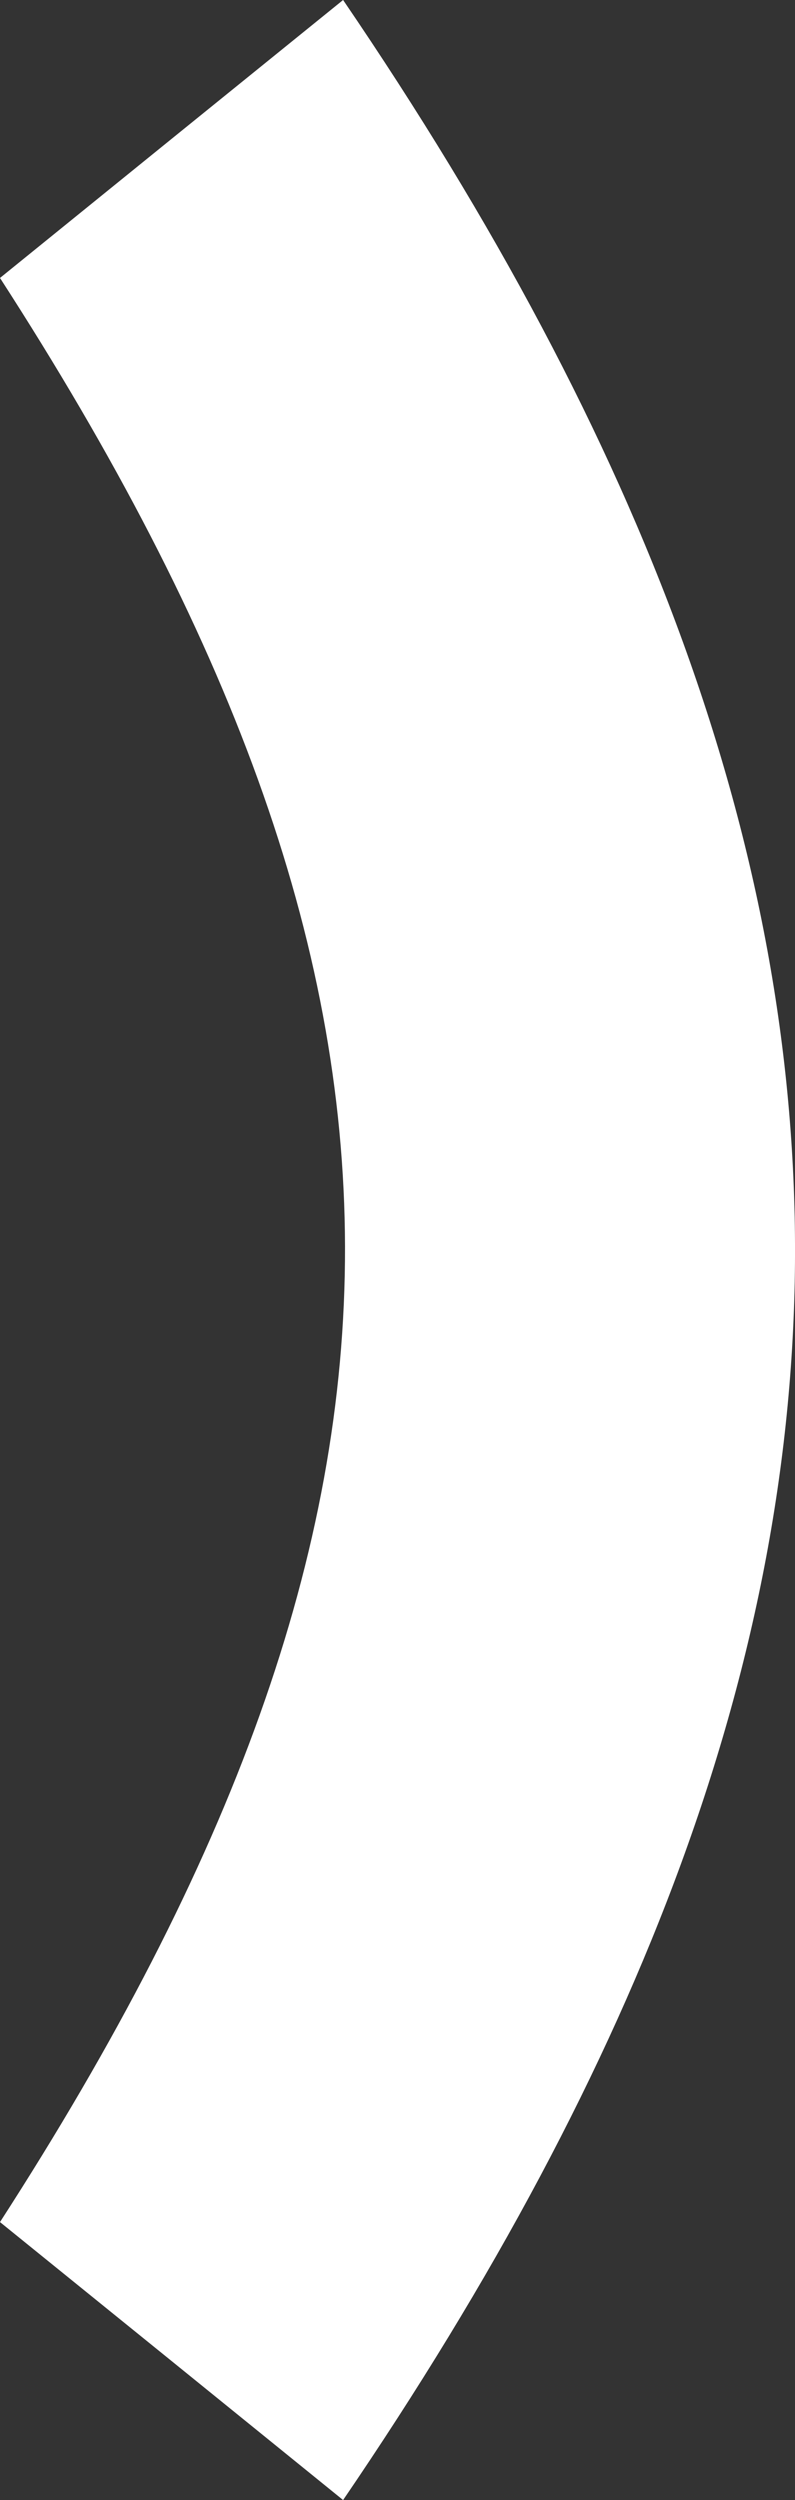 <svg xmlns="http://www.w3.org/2000/svg" width="7" height="22" viewBox="0 0 7 22" fill="none"><rect x="0" y="0" width="7" height="22" fill="#333333" stroke="none"/><path d="M3.021 22C8.299 14.259 8.354 7.825 3.021 -3.07557e-07C1.812 0.978 1.207 1.468 0 2.446C4.024 8.674 4.077 13.242 0 19.554C1.209 20.532 1.814 21.022 3.021 22Z" fill="white"></path></svg>